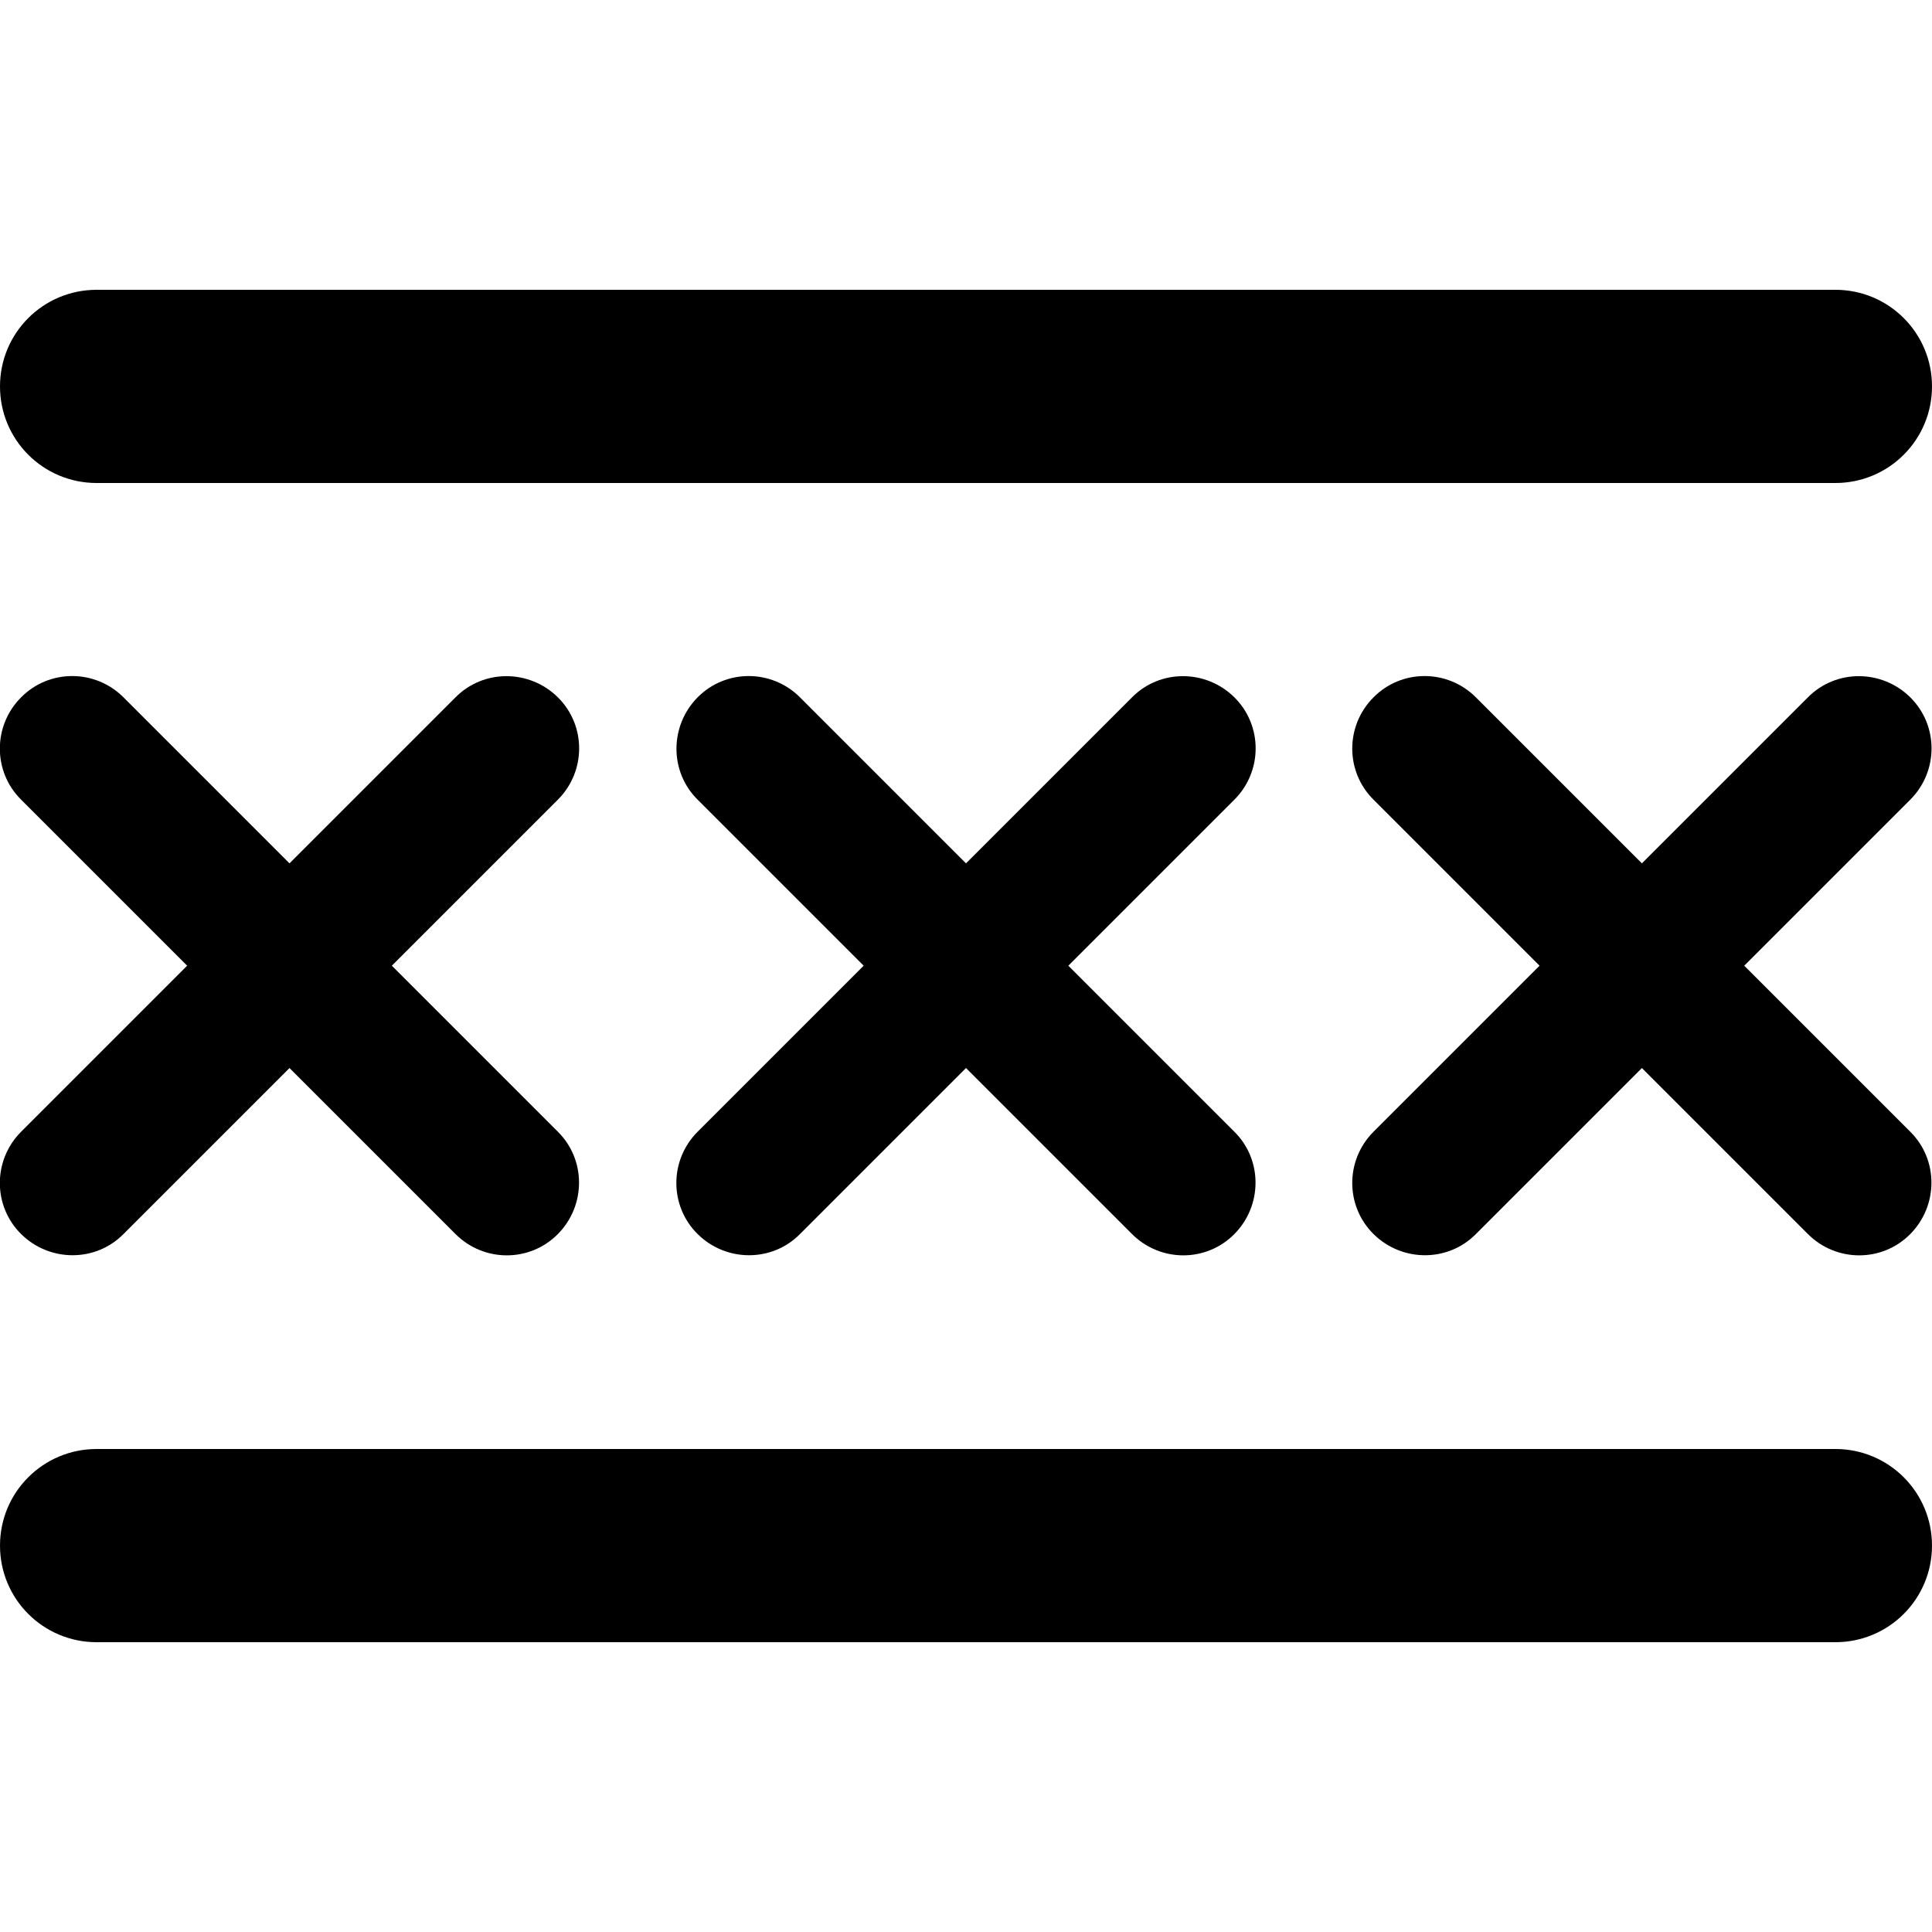 <svg xmlns="http://www.w3.org/2000/svg" viewBox="0 0 640 640"><!--! Font Awesome Free 7.0.1 by @fontawesome - https://fontawesome.com License - https://fontawesome.com/license/free (Icons: CC BY 4.0, Fonts: SIL OFL 1.1, Code: MIT License) Copyright 2025 Fonticons, Inc. --><path fill="currentColor" d="M32 96C14.3 96 0 110.3 0 128C0 145.7 14.3 160 32 160L608 160C625.7 160 640 145.7 640 128C640 110.3 625.7 96 608 96L32 96zM32 480C14.3 480 0 494.3 0 512C0 529.7 14.3 544 32 544L608 544C625.7 544 640 529.7 640 512C640 494.3 625.7 480 608 480L32 480zM7 231C-2.4 240.4-2.4 255.6 7 264.9L62 319.9L7 374.9C-2.4 384.3-2.4 399.5 7 408.8C16.4 418.1 31.6 418.2 40.9 408.8L95.9 353.8L150.9 408.8C160.3 418.2 175.5 418.2 184.8 408.8C194.1 399.4 194.2 384.2 184.8 374.9L129.8 319.9L184.8 264.9C194.2 255.5 194.2 240.3 184.8 231C175.4 221.7 160.2 221.6 150.9 231L95.9 286L40.9 231C31.5 221.6 16.3 221.6 7 231zM265 231C255.6 221.6 240.4 221.6 231.1 231C221.8 240.4 221.7 255.6 231.1 264.9L286.1 319.9L231.1 374.9C221.7 384.3 221.7 399.5 231.1 408.8C240.5 418.1 255.7 418.2 265 408.8L320 353.8L375 408.8C384.4 418.2 399.6 418.2 408.9 408.8C418.2 399.4 418.3 384.2 408.9 374.9L353.9 319.9L408.9 264.9C418.3 255.5 418.3 240.3 408.9 231C399.5 221.7 384.3 221.6 375 231L320 286L265 231zM455 231C445.6 240.4 445.6 255.6 455 264.9L510 319.9L455 374.9C445.6 384.3 445.6 399.5 455 408.8C464.4 418.1 479.6 418.2 488.9 408.8L543.9 353.8L598.9 408.8C608.3 418.2 623.5 418.2 632.8 408.8C642.1 399.4 642.2 384.2 632.8 374.9L577.8 319.9L632.8 264.9C642.2 255.5 642.2 240.3 632.8 231C623.4 221.7 608.2 221.6 598.9 231L543.9 286L488.9 231C479.5 221.6 464.3 221.6 455 231z"/></svg>